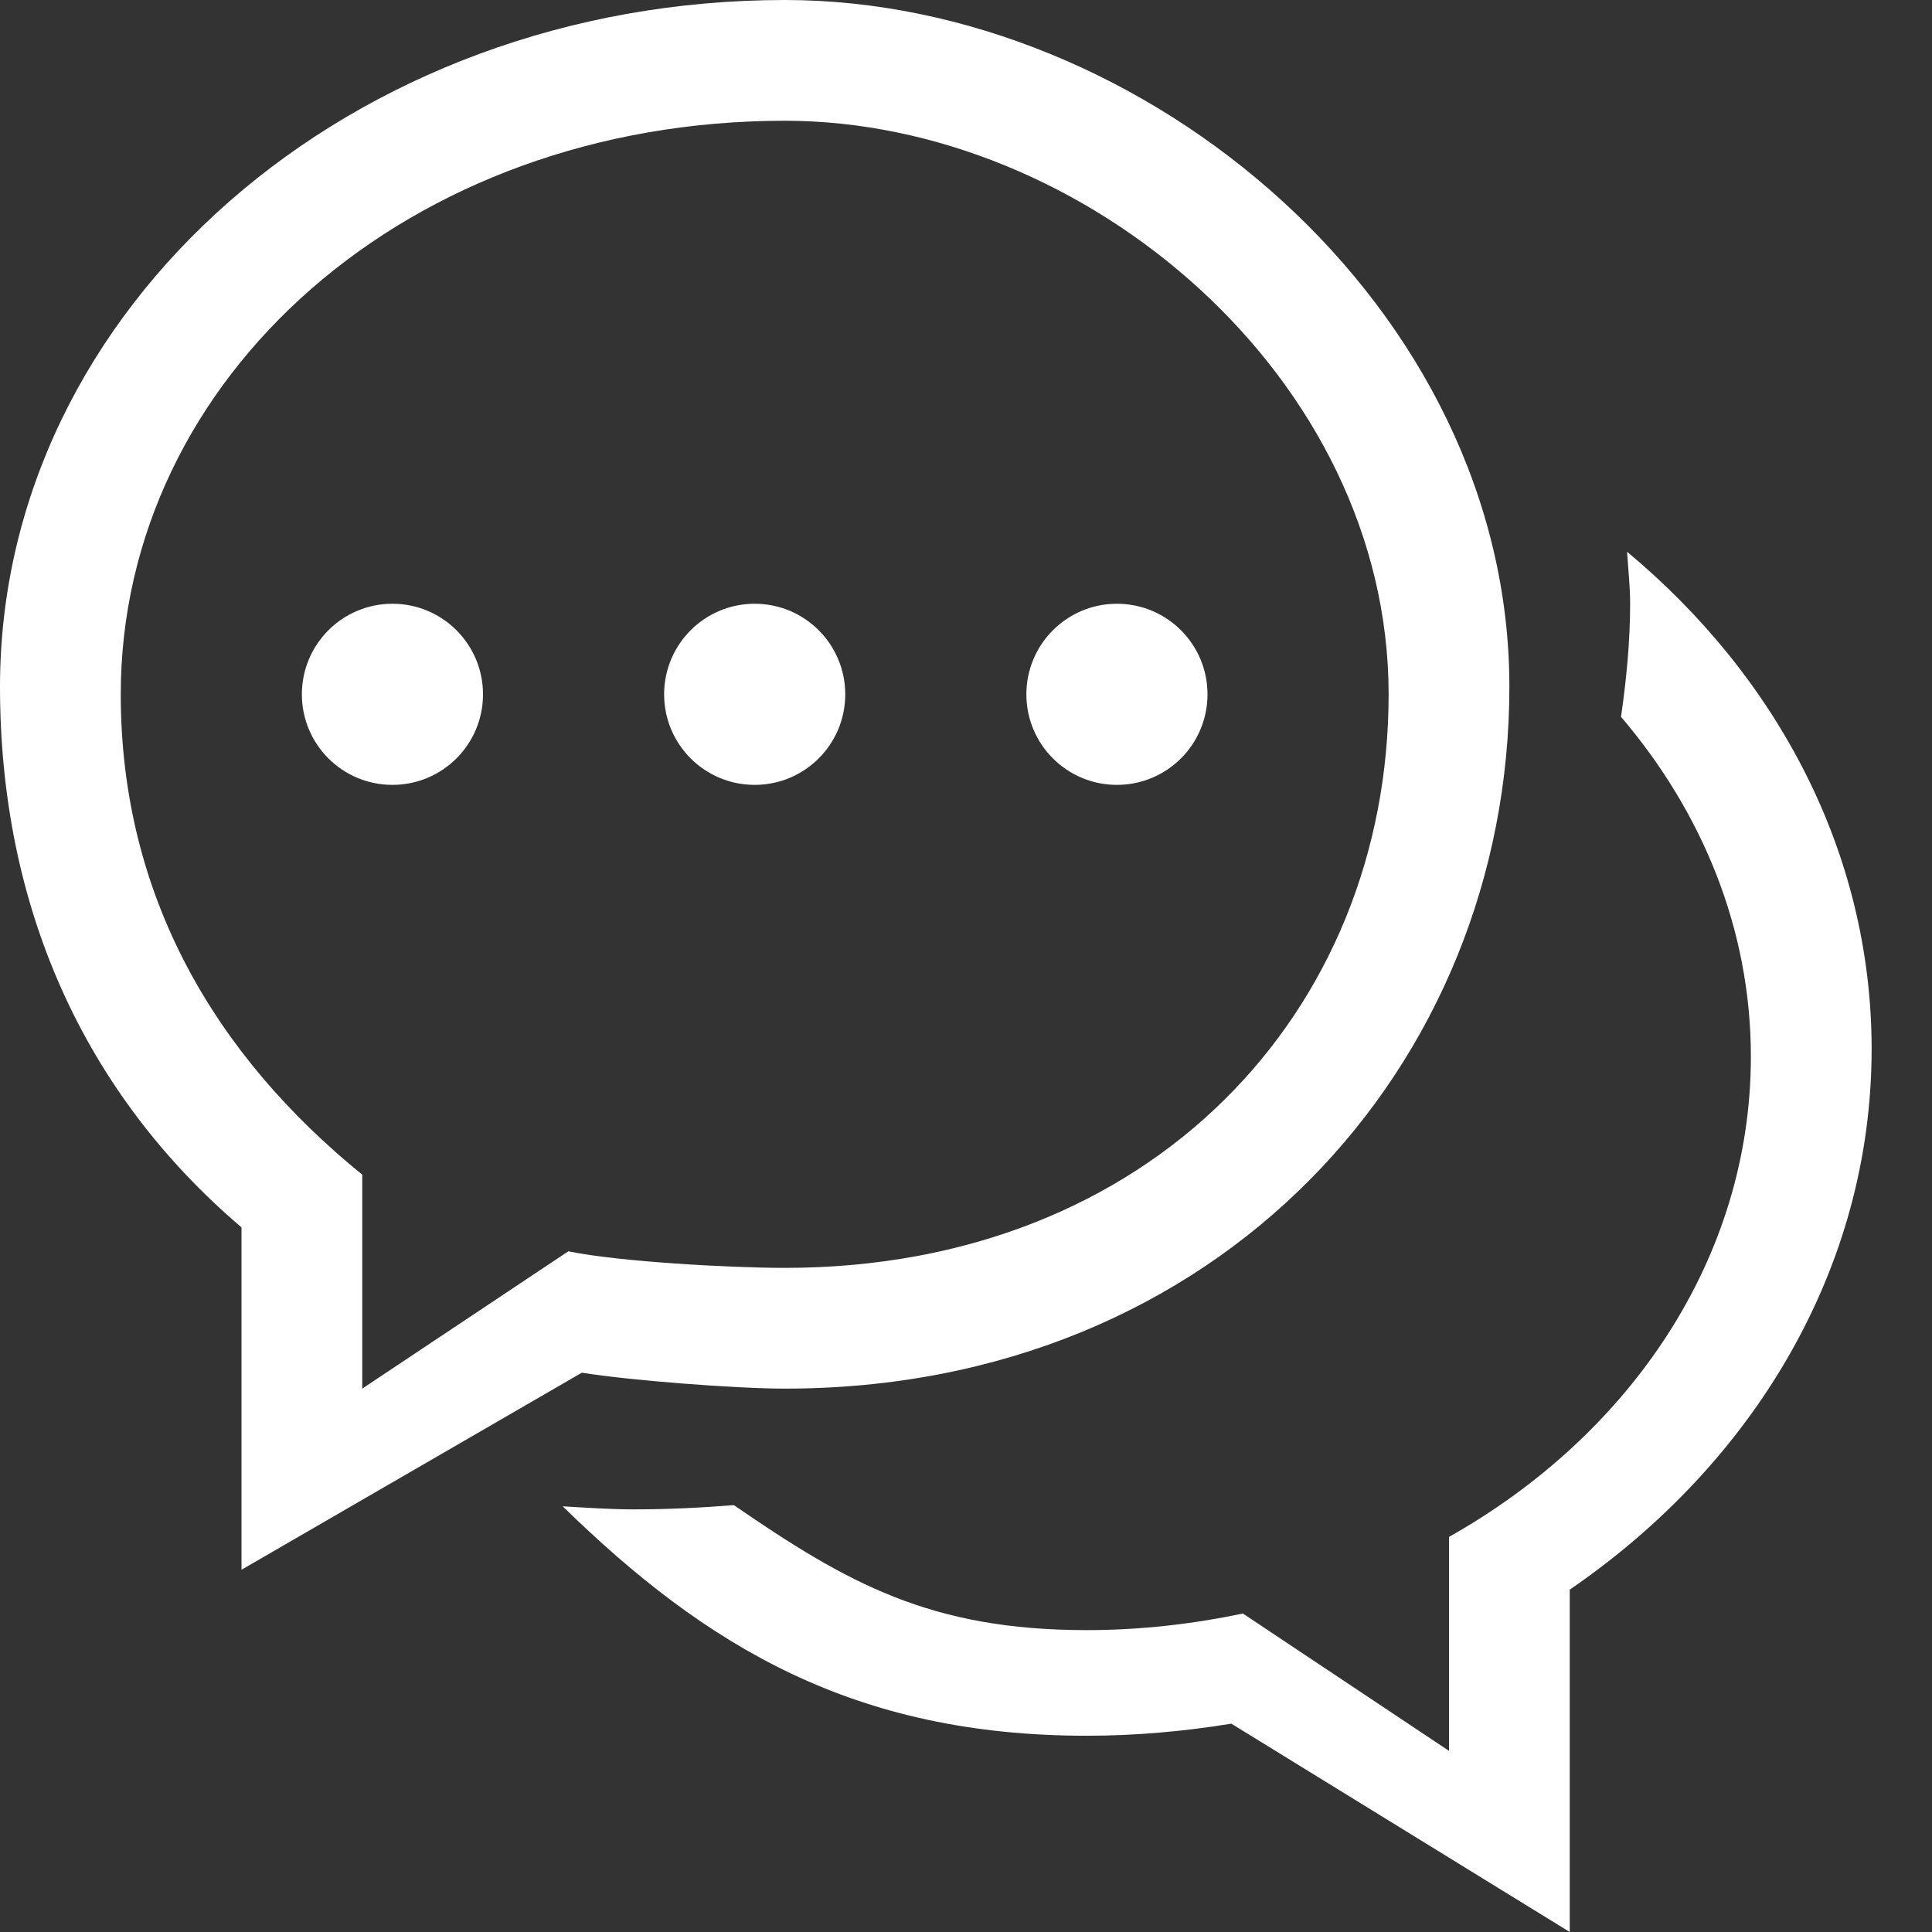 <?xml version="1.0" encoding="UTF-8"?>
<svg xmlns="http://www.w3.org/2000/svg" xmlns:xlink="http://www.w3.org/1999/xlink" width="24px" height="24px" viewBox="0 0 24 24">
  <rect x="0" y="0" width="24" height="24" fill="#333333" stroke="none"/>
  <!-- Generator: Sketch 50.2 (55047) - http://www.bohemiancoding.com/sketch -->
  <title>Fill 189</title>
  <desc>Created with Sketch.</desc>
  <defs></defs>
  <g id="BASE---Symbols" stroke="none" stroke-width="1" fill="none" fill-rule="evenodd">
    <g id="0:-Icons-/-Bright-/-Conversation" fill="#FFFFFF">
      <path d="M1.5,8.625 C1.5,4.691 5.065,1.5 9.75,1.5 C13.48,1.5 17.25,4.691 17.25,8.625 C17.25,12.56 14.306,15.75 9.75,15.75 C9.08,15.75 7.683,15.674 7.06,15.544 L4.5,17.25 L4.5,14.592 C2.671,13.108 1.5,11.126 1.5,8.625 L1.5,8.625 Z M7.228,17.052 C7.811,17.147 9.136,17.25 9.75,17.25 C15.135,17.25 18.75,13.243 18.75,8.531 C18.75,3.82 14.233,0 9.75,0 C4.358,0 0,3.82 0,8.531 C0,11.261 1.04,13.578 3,15.247 L3,19.5 L7.228,17.052 L7.228,17.052 Z M20.212,6.854 C20.226,7.069 20.25,7.282 20.25,7.5 C20.25,7.977 20.203,8.444 20.137,8.905 C21.146,10.088 21.75,11.544 21.75,13.125 C21.75,15.626 20.256,17.821 18,19.092 L18,21.75 L15.44,20.044 C14.817,20.174 14.17,20.25 13.5,20.25 C11.557,20.25 10.525,19.666 9.116,18.697 C8.707,18.73 8.294,18.75 7.875,18.75 C7.577,18.75 7.284,18.729 6.99,18.712 C8.776,20.457 10.612,21.562 13.5,21.562 C14.114,21.562 14.713,21.507 15.296,21.412 L19.5,24 L19.5,19.747 C21.78,18.184 23.25,15.761 23.25,13.031 C23.25,10.598 22.079,8.408 20.212,6.854 L20.212,6.854 Z M13.875,9.75 C14.497,9.75 15,9.247 15,8.625 C15,8.004 14.497,7.5 13.875,7.5 C13.253,7.5 12.75,8.004 12.75,8.625 C12.75,9.247 13.253,9.75 13.875,9.75 L13.875,9.75 Z M4.875,9.75 C5.497,9.75 6,9.247 6,8.625 C6,8.004 5.497,7.5 4.875,7.5 C4.253,7.5 3.75,8.004 3.75,8.625 C3.75,9.247 4.253,9.75 4.875,9.75 L4.875,9.75 Z M9.375,9.75 C9.997,9.75 10.5,9.247 10.5,8.625 C10.5,8.004 9.997,7.5 9.375,7.5 C8.753,7.5 8.25,8.004 8.25,8.625 C8.25,9.247 8.753,9.75 9.375,9.75 L9.375,9.75 Z" id="Fill-189"></path>
    </g>
  </g>
</svg>
